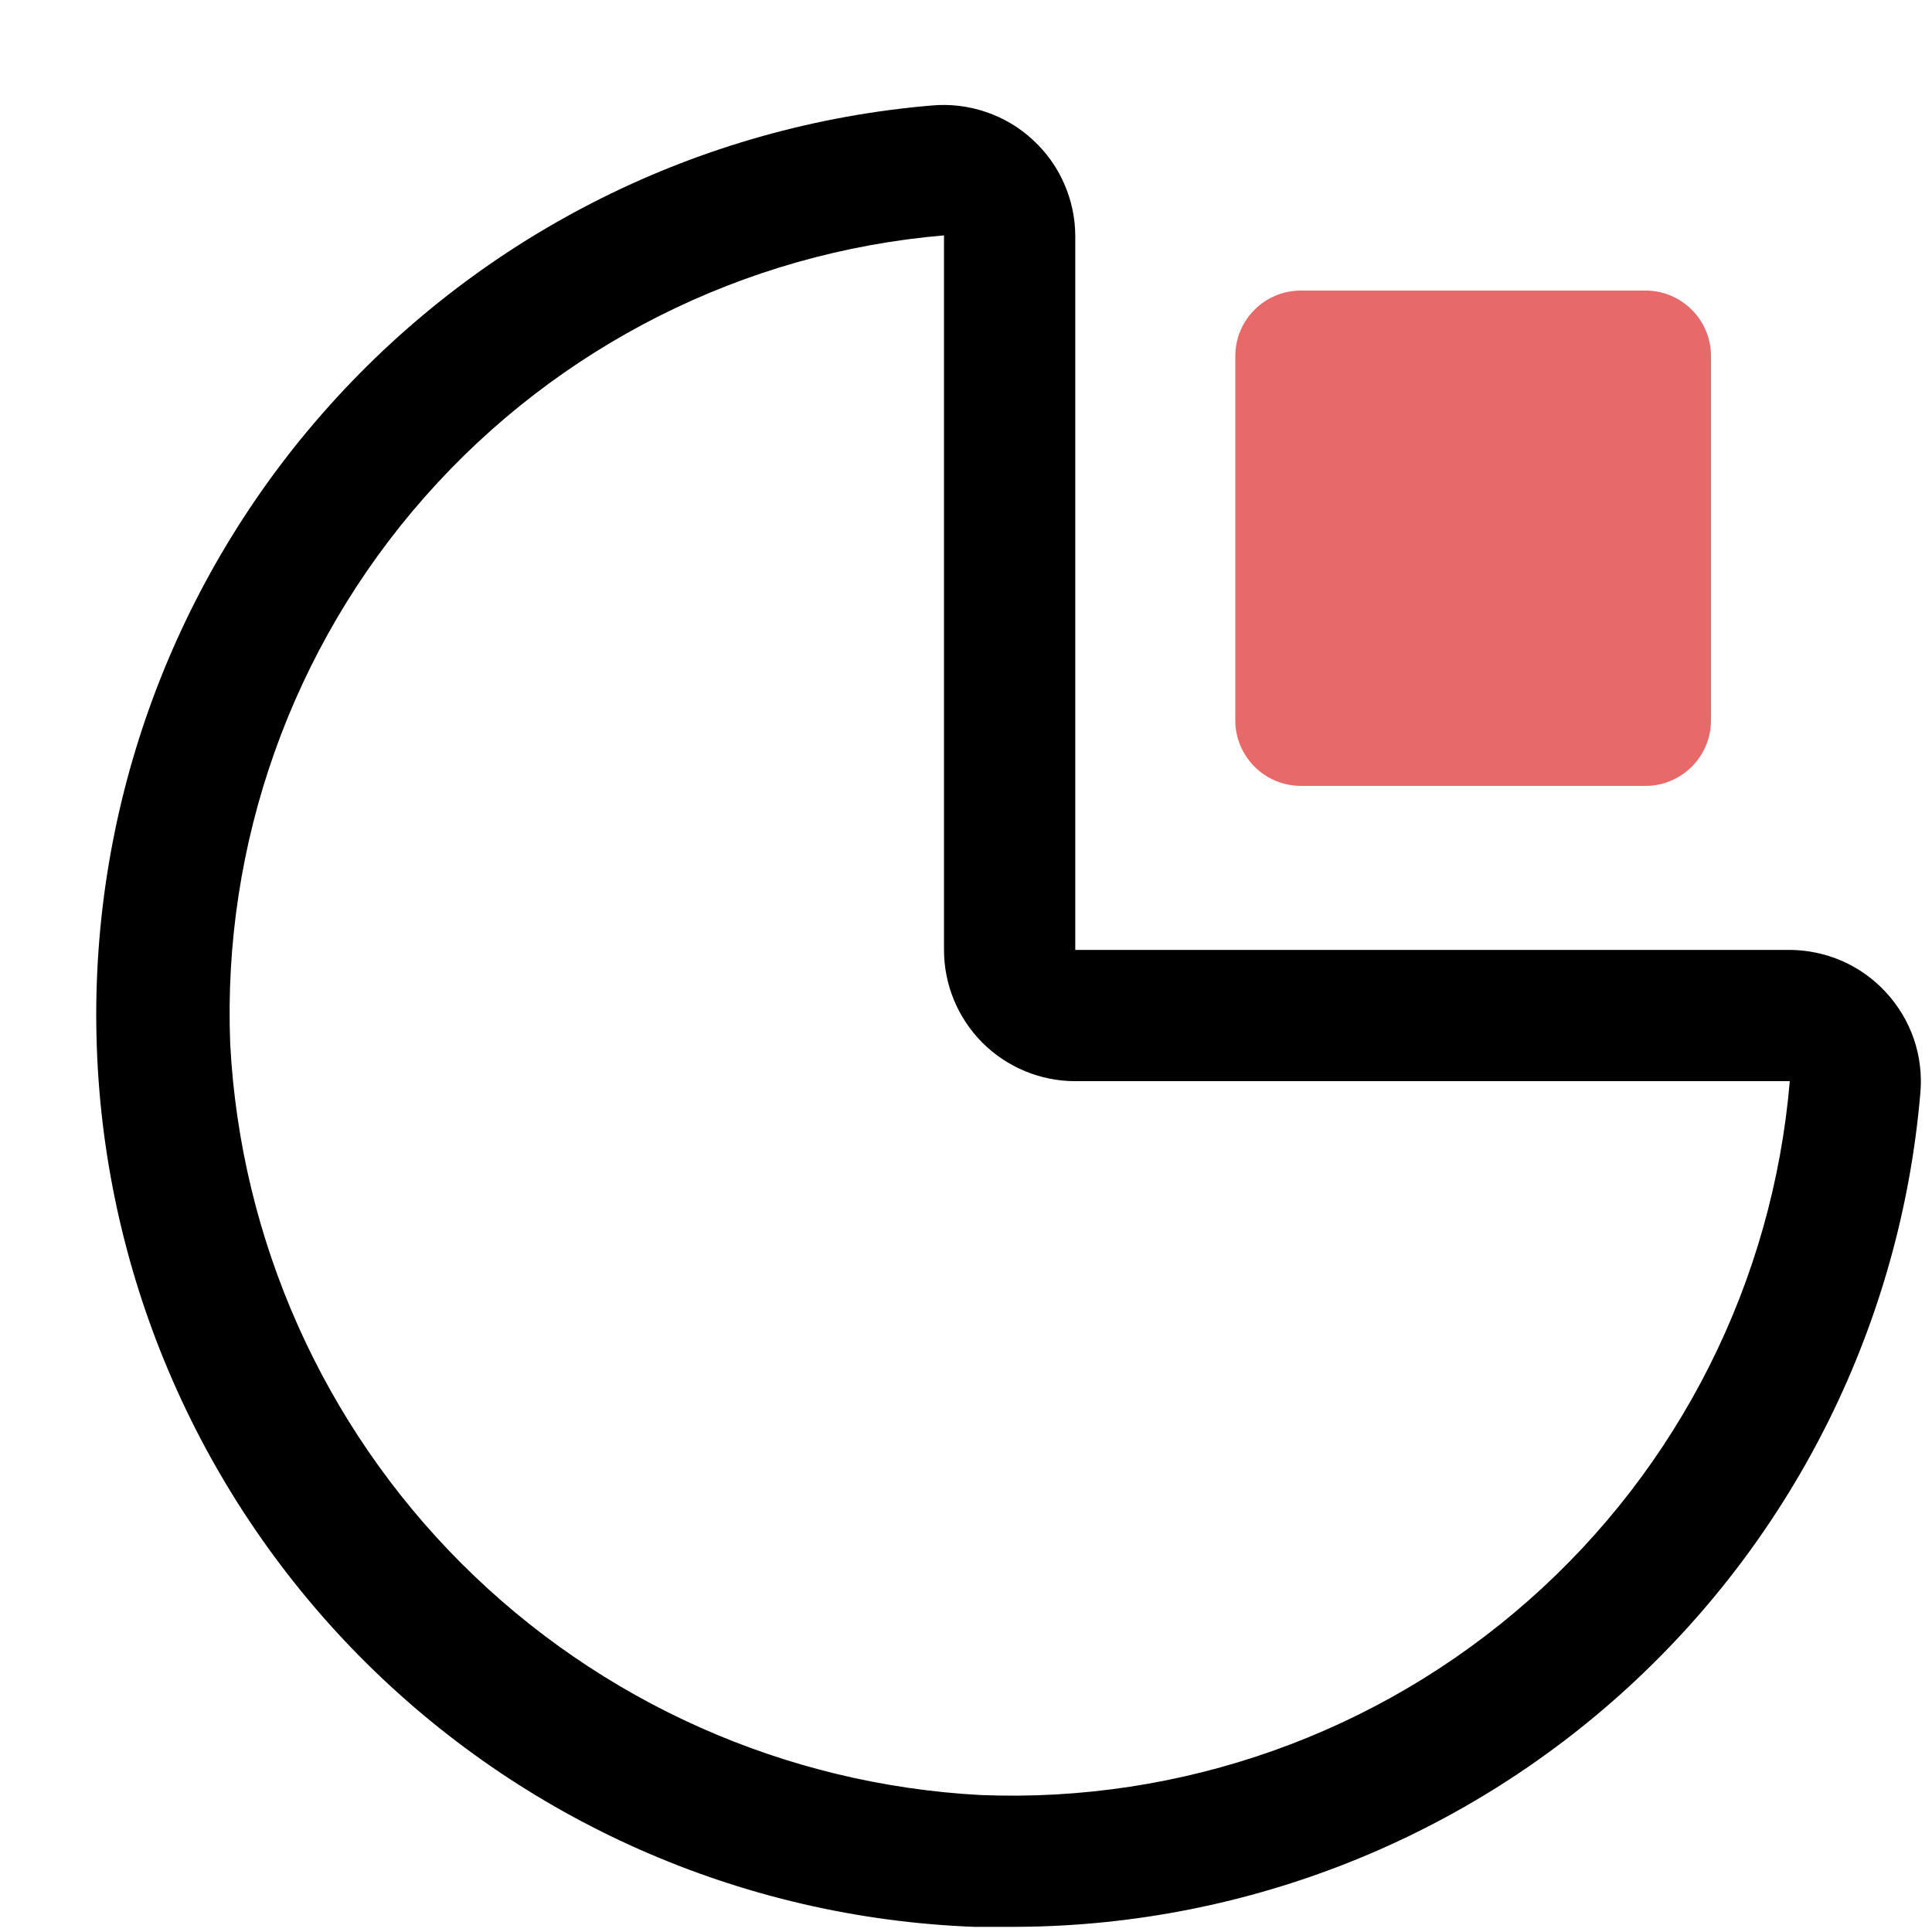 <svg width="18" height="18" viewBox="0 0 18 18" fill="none" xmlns="http://www.w3.org/2000/svg">
<path d="M9.407 17.952H9.077C6.913 17.87 4.863 16.966 3.343 15.424C1.824 13.882 0.949 11.819 0.899 9.654C0.848 7.49 1.625 5.388 3.071 3.777C4.516 2.166 6.522 1.166 8.679 0.983C8.851 0.967 9.024 0.988 9.188 1.044C9.351 1.099 9.501 1.189 9.627 1.307C9.749 1.42 9.847 1.557 9.914 1.71C9.981 1.862 10.017 2.027 10.018 2.193V8.85H16.675C16.842 8.851 17.008 8.886 17.162 8.953C17.315 9.02 17.453 9.118 17.567 9.241C17.685 9.368 17.775 9.517 17.831 9.68C17.887 9.844 17.907 10.017 17.891 10.189C17.709 12.311 16.735 14.288 15.163 15.726C13.592 17.164 11.537 17.958 9.407 17.952ZM8.795 2.193C6.93 2.352 5.198 3.224 3.959 4.628C2.72 6.032 2.07 7.86 2.145 9.73C2.242 11.554 3.01 13.277 4.301 14.568C5.592 15.858 7.315 16.627 9.138 16.724C11.009 16.799 12.837 16.15 14.241 14.911C15.646 13.672 16.517 11.939 16.675 10.073H10.018C9.694 10.073 9.383 9.944 9.153 9.715C8.924 9.485 8.795 9.174 8.795 8.85V2.193Z" fill="black"/>
<path d="M15.33 2.707H12.121C11.783 2.707 11.509 2.98 11.509 3.318V6.711C11.509 7.048 11.783 7.322 12.121 7.322H15.33C15.667 7.322 15.941 7.048 15.941 6.711V3.318C15.941 2.98 15.667 2.707 15.33 2.707Z" fill="#E76969"/>
</svg>
